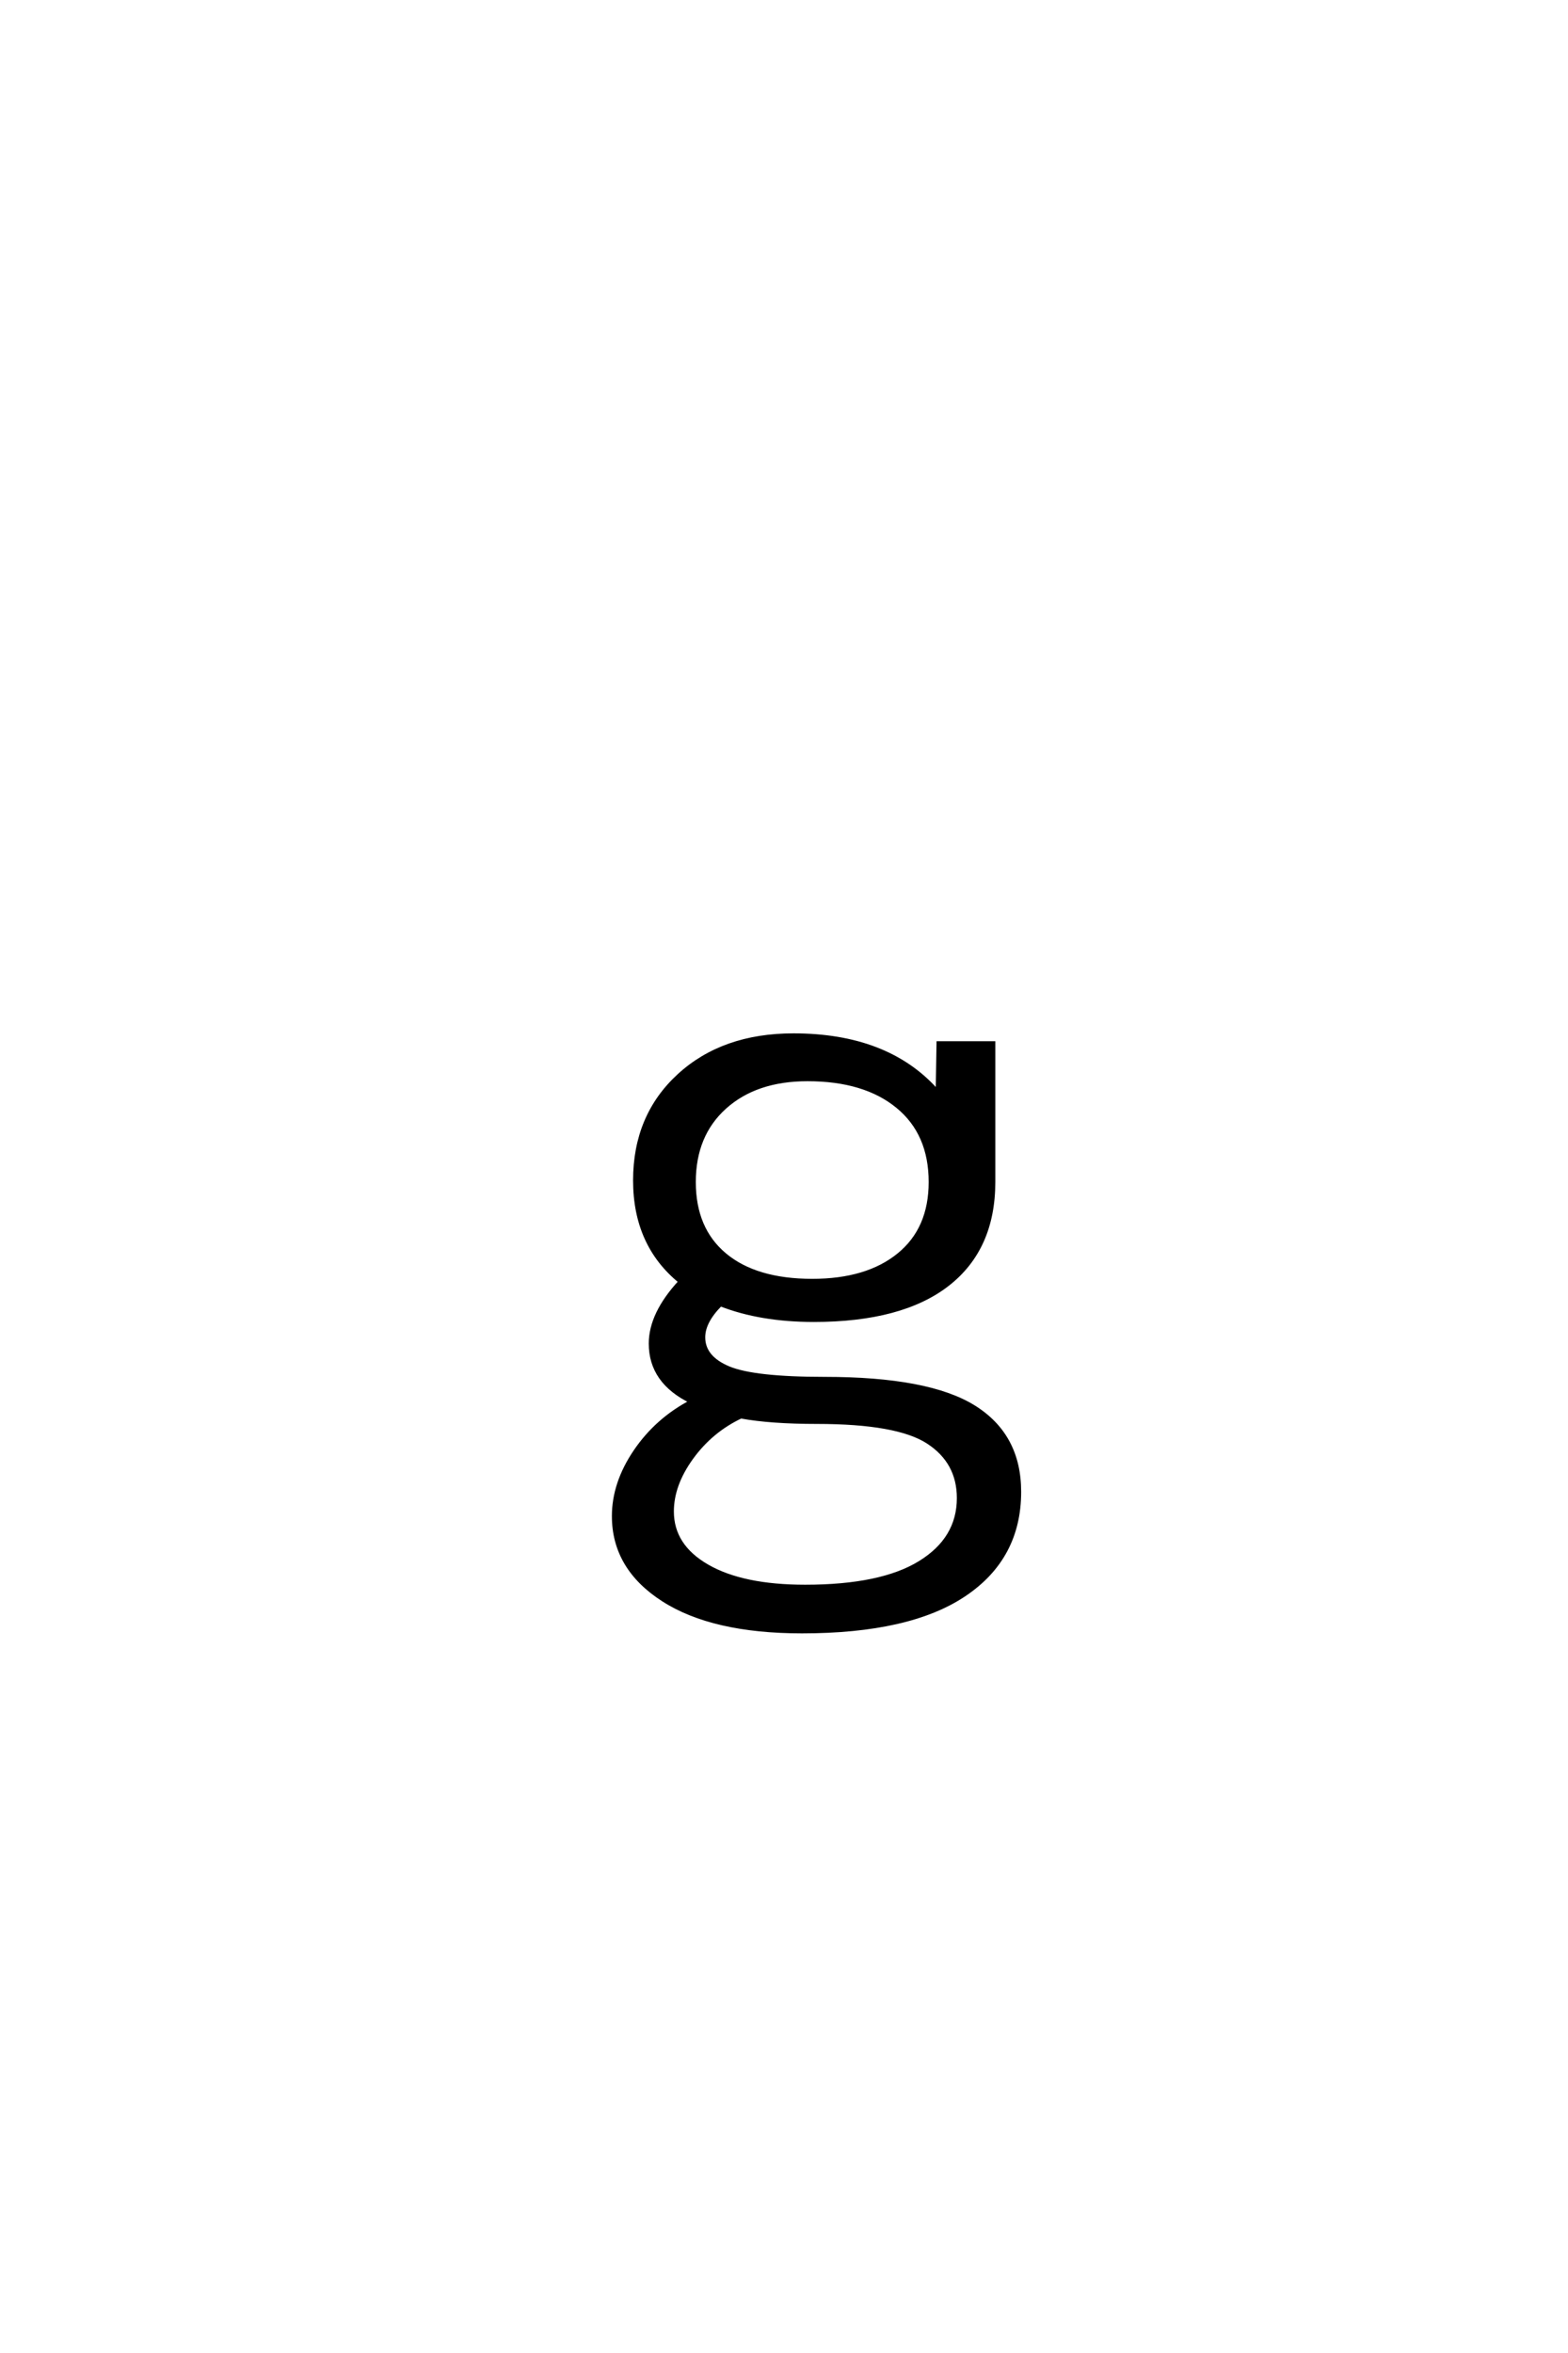 <?xml version='1.0' encoding='UTF-8'?>
<!DOCTYPE svg PUBLIC "-//W3C//DTD SVG 1.0//EN"
"http://www.w3.org/TR/2001/REC-SVG-20010904/DTD/svg10.dtd">

<svg xmlns='http://www.w3.org/2000/svg' version='1.0' width='40.0' height='60.0'>

 <g transform='scale(0.1 -0.1) translate(110.0 -370.0)'>
  <path d='M134.594 -12
Q134.594 -2.797 126.797 2.297
Q119 7.406 98.406 7.406
Q86.594 7.406 79 8.797
Q71.406 5.203 66.406 -1.688
Q61.406 -8.594 61.406 -15.406
Q61.406 -24.203 70.406 -29.391
Q79.406 -34.594 95.406 -34.594
Q114.797 -34.594 124.688 -28.5
Q134.594 -22.406 134.594 -12
Q134.594 -22.406 134.594 -12
M129.203 92
L129.406 104
L143.406 104
L143.406 68.594
Q143.406 51.594 131.703 42.5
Q120 33.406 97.594 33.406
Q84 33.406 73.797 37.406
Q69.406 33 69.406 29
Q69.406 23.797 75.906 21.094
Q82.406 18.406 100.406 18.406
Q126.797 18.406 138.391 11.203
Q150 4 150 -10.406
Q150 -27.203 136 -36.594
Q122 -46 94.594 -46
Q71.797 -46 59.188 -37.891
Q46.594 -29.797 46.594 -16.594
Q46.594 -8.203 52.094 -0.094
Q57.594 8 66.406 12.594
Q56 17.594 56 27.406
Q56 35 63.594 43.203
Q52 52.594 52 69
Q52 85.406 63.203 95.703
Q74.406 106 92.406 106
Q116.203 106 128.797 92
L129.203 92
L129.203 92
M74.891 87.688
Q67 80.594 67 68.594
Q67 56.594 74.891 50
Q82.797 43.406 97.203 43.406
Q111.203 43.406 119.297 50
Q127.406 56.594 127.406 68.594
Q127.406 81 119 87.891
Q110.594 94.797 96 94.797
Q82.797 94.797 74.891 87.688
' style='fill: #000000; stroke: #000000'/>
 </g>
</svg>
